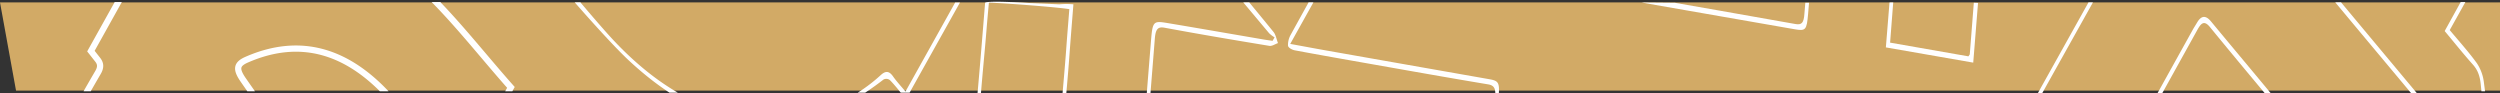 <svg xmlns="http://www.w3.org/2000/svg" xmlns:xlink="http://www.w3.org/1999/xlink" width="1205.155" height="45" viewBox="0 0 1205.155 45"><rect x="0" y="0" width="1205.155" height="45" fill="#333333" stroke="none"/><defs><clipPath id="clip-path"><rect id="Rectangle_2773" data-name="Rectangle 2773" width="214" height="43" transform="translate(707.669 767)" fill="#fff" stroke="#707070" stroke-width="1"></rect></clipPath><clipPath id="clip-path-2"><rect id="Rectangle_2774" data-name="Rectangle 2774" width="384" height="45" transform="translate(800 766)" fill="#fff" stroke="#707070" stroke-width="1"></rect></clipPath><clipPath id="clip-path-3"><rect id="Rectangle_2775" data-name="Rectangle 2775" width="402" height="45" transform="translate(1198 766)" fill="#fff" stroke="#707070" stroke-width="1"></rect></clipPath><clipPath id="clip-path-4"><rect id="Rectangle_2776" data-name="Rectangle 2776" width="38" height="43" transform="translate(1562 767)" fill="#fff" stroke="#707070" stroke-width="1"></rect></clipPath><clipPath id="clip-path-5"><rect id="Rectangle_2779" data-name="Rectangle 2779" width="211" height="44" transform="translate(5205.586 4505.678)" fill="#fff" stroke="#707070" stroke-width="1"></rect></clipPath></defs><g id="Group_687" data-name="Group 687" transform="translate(-671.845 -1337.322)"><g id="Group_1" data-name="Group 1" transform="translate(-4269.586 -3167.678)"><path id="Path_12694" data-name="Path 12694" d="M1873.255,767.17v42.5H675.824l-7.724-42.5Z" transform="translate(4273.331 3739)" fill="#d2aa66"></path><g id="Mask_Group_20" data-name="Mask Group 20" transform="translate(4273.331 3739)" clip-path="url(#clip-path)"><path id="Path_12699" data-name="Path 12699" d="M841.79,1323.438q8.589-104.319,17.174-208.639c.668-8.112.689-8.142-4.853-9.118q-45.443-8-90.882-16.047c-1.4-.25-2.713-1.545-4.067-2.354.587-1.928.918-4.161,1.8-5.739q29.613-53.148,59.329-106.175,19.8-35.471,39.5-71.063c1.288-2.317,2.729-4.306.269-7.23-18.2-21.637-36.437-43.229-54.453-65.2-7.041-8.587-13.7-17.883-20.236-27.3-3.722-5.367-3.234-7.681,1.737-9.848,25.969-11.316,49.6-4.441,70.751,20.259,10.574,12.353,20.937,25.093,31.582,37.881,8.277-14.836,16.381-29.364,24.956-44.736-14.3-16.1-27.687-33.506-42.576-47.472-39.212-36.781-80.089-42.491-122.135-9.485-1.094.859-3.2.441-4.324-.578-2.36-2.131-4.384-5.061-6.718-7.869l-26.721,47.914c1.321,1.679,2.3,2.92,3.273,4.158,1.565,1.984,1.5,3.807.134,6.153-4.669,8-9.24,16.122-13.788,24.27-6.848,12.268-13.646,24.6-20.615,37.172,4.465,5.349,8.9,10.209,12.932,15.714a20.881,20.881,0,0,1,3.451,8.926c1.718,12.755,3.015,25.632,4.512,38.846.681-.653,1.025-.838,1.225-1.2q22.233-39.564,44.42-79.184c3.066-5.5,3.436-5.593,7.138-1.047,14.714,18.074,29.435,36.139,44.281,53.978,4.4,5.287,4.787,6.848,1.217,13.257q-14.861,26.68-29.74,53.335c-5.213,9.356-10.332,18.828-15.643,28.062-2.373,4.124-4.23,4.081-6.971.784-14.206-17.082-28.495-34.018-42.575-51.319-4.128-5.072-8.37-6.8-13.67-5.733-11.671,2.344-23.4,4.094-35.1,6.11-5.165.89-10.325,1.836-16.24,2.891,1.388,1.756,2.069,2.658,2.778,3.509q54.564,65.436,109.1,130.929c1.13,1.359,1.729,3.664,2.576,5.528-1.584.529-3.219,1.733-4.744,1.485-16.861-2.742-33.714-5.606-50.545-8.707-3.142-.579-3.8,1.352-4.112,5.225-2.573,31.7-5.091,63.4-7.931,95.05-1.378,15.347-3.188,30.633-5.244,45.819-.933,6.9-2.583,7.39-6.248,2.93-17.853-21.727-27.071-49.792-27.007-83.631.029-15.613,1.905-31.224,3.014-46.825.642-9.031,1.424-18.041,2.174-27.448l-38.144-6.661a10.271,10.271,0,0,0-.5,1.753c-1.755,24.5-4.168,48.948-5.1,73.515-2.705,70.938,27.08,136.687,59.952,158.2" fill="none" stroke="#fff" stroke-width="3"></path></g><g id="Mask_Group_21" data-name="Mask Group 21" transform="translate(4540 3739)" clip-path="url(#clip-path-2)"><path id="Path_12700" data-name="Path 12700" d="M1270.323,767.171s7.692,9.3,11.755,14.323c1,1.235,1.406,3.5,2.086,5.282-1.394.473-2.834,1.548-4.175,1.327-16.854-2.772-33.7-5.614-50.531-8.744-3.26-.607-4.305.779-4.672,5.413q-4.725,59.625-9.757,119.2a213.237,213.237,0,0,1-3.387,21.64c-1.244,6.531-2.591,7.1-6.087,2.865-17.993-21.79-27.375-49.994-27.125-84.021.135-18.363,2.361-36.7,3.669-55.038.439-6.146.959-12.28,1.487-19-6.111-1.073-38.745-3.462-38.784-3.033-.385,4.254-.8,8.717-1.157,13.189-1.307,16.274-3.211,32.509-3.754,48.84-2.181,65.61,12.743,120.065,49.865,159.418a44.6,44.6,0,0,0,8.88,7.424c3.284,2.016,4.076,5.015,3.381,9.751-.438,2.989-.49,6.1-.759,9.759l41.265,7.2a6.117,6.117,0,0,0,.631-1.306c1-8.764.983-8.642,7.033-7.559,15.783,2.827,31.576,5.542,47.367,8.278,1.032.178,2.08.151,3.448.241.712-8.4,1.228-16.613,2.194-24.714a17.826,17.826,0,0,1,2.795-7.771c6.606-9.064,13.441-17.771,20.911-27.544-5.8-1.091-10.817-2.081-15.846-2.975-18.935-3.368-37.868-6.773-56.814-9.988-3.307-.562-3.64-3.01-3.263-7.1q3.783-41.023,7.389-82.084c.107-1.2.191-2.4.242-3.6.3-6.936,1.521-8.572,6.2-7.773,15.8,2.7,31.585,5.494,47.381,8.209,7.719,1.327,15.45,2.51,23.169,3.85,5.051.876,6.073,2.913,5.467,10.178-2.285,27.394-4.672,54.772-6.688,82.208-.288,3.916.467,9.028,2.081,12.046,11.115,20.777,22.585,41.144,33.954,61.627.117.211.419.2.93.42,1.189-14.218,2.391-28.348,3.551-42.485q6.255-76.3,12.49-152.609c.532-6.509.979-13.037,1.672-19.51.436-4.076-.3-5.828-3.3-6.325-18.962-3.15-37.905-6.542-56.852-9.878-12.161-2.141-24.322-4.276-36.471-6.554-1.175-.221-3.059-1.191-3.2-2.236a9.939,9.939,0,0,1,1.325-5.285c2.727-4.975,8.606-15.574,8.606-15.574h2.314s-7.25,12.985-11.165,20.013c6.388,1.167,12.14,2.25,17.9,3.265q39.12,6.9,78.241,13.781c4.269.754,4.84,1.733,4.337,7.931q-5.555,68.344-11.172,136.678-3.324,40.591-6.663,81.18c-.095,1.148-.275,2.281-.415,3.421l-1.125,1.258a21.729,21.729,0,0,0-1.19-3.589q-17.115-30.988-34.325-61.864a28.127,28.127,0,0,1-3.358-16.783c2.316-27.388,4.506-54.8,6.877-82.178.379-4.377-.721-5.952-3.478-6.412-15.565-2.6-31.123-5.278-46.682-7.95-8.19-1.406-16.381-2.8-24.562-4.308-2.623-.485-3.815.711-4.158,4.811-2.388,28.587-4.92,57.147-7.4,85.717-.116,1.335-.213,2.673-.332,4.169l78.08,14.158c-1.5,2.293-2.2,3.52-3.012,4.58-6.756,8.868-13.606,17.585-20.233,26.653a16.753,16.753,0,0,0-2.547,7.41c-.951,8.647-1.523,17.385-2.293,26.711l-56.88-9.809c-.369,3.178-.734,6.315-1.158,9.963l-45.269-7.9c.38-5.03.873-9.6.982-14.192.035-1.44-.7-3.637-1.532-4.3-35.224-28.095-53.554-73-59.741-129.606-2.2-20.175-1.3-40.555.525-60.81,1.228-13.661,2.311-27.351,3.485-41.716.11-1.342,21.008,0,21.008,0l14.785.656a36.559,36.559,0,0,1,6.779,0c-.683,8.74-1.389,17.2-2,25.68-1.206,16.8-3.246,33.59-3.344,50.405-.188,32.44,8.509,59.639,25.351,81.005a34.272,34.272,0,0,0,2.553,2.762c.169.172.444.126,1.514.383,1.339-9.3,3.136-18.563,3.952-28.012,3.249-37.647,6.2-75.349,9.244-113.035.911-11.277.889-11.371,8.591-10.081,15.33,2.567,30.652,5.245,45.978,7.867,1.392.238,2.79.409,4.185.611q.483-.834.964-1.67a13.3,13.3,0,0,1-2.639-1.989c-4.1-4.88-12.453-14.852-12.453-14.852Z" transform="translate(-266.669)" fill="#fff"></path></g><g id="Mask_Group_22" data-name="Mask Group 22" transform="translate(4540 3739)" clip-path="url(#clip-path-3)"><path id="Path_12701" data-name="Path 12701" d="M1677.027,767.145s-18.636,33.338-28.061,50.252c-8.938,16.041-17.756,32.227-26.8,48.137-2.143,3.77-2.149,5.832.552,9.024,19.981,23.624,39.917,47.331,59.678,71.348,5.231,6.358,9.921,13.716,14.627,20.94,2.785,4.276,2.3,6.518-1.652,8.4-20.58,9.811-40.574,7.26-59.4-8.126-7.328-5.99-13.8-14.3-20.463-21.942-7.777-8.918-15.329-18.255-23.2-27.678l-24.635,44.136c10.71,12.759,21.1,25.448,31.719,37.7,10.019,11.554,20.84,21.409,32.8,28.012,33.9,18.725,67.223,18.767,99.437-8.065,2.132-1.776,3.617-1.488,5.331.843,1.876,2.551,3.942,4.8,6.158,7.464l26.425-47.339a4.62,4.62,0,0,0-.258-1.225c-4.808-6.278-5.361-5.019-.557-13.423,10.806-18.9,21.307-38.18,32.117-57.639-4.33-5.193-8.421-10.377-12.724-15.152-2.449-2.719-3.527-6.006-3.948-10.371-1.088-11.27-2.434-22.488-3.7-33.72a13.267,13.267,0,0,0-1.563-4.829,11.35,11.35,0,0,1-.657,2.481q-22.16,39.644-44.353,79.241c-2.608,4.666-3.166,4.672-6.421.7q-22.659-27.666-45.422-55.151c-3.306-3.988-3.66-6.6-.865-11.645q21.94-39.582,43.921-79.118c.669-1.2,1.41-2.32,2.1-3.5,2.118-3.607,4.3-3.5,6.739-.556,14.091,17.007,28.3,33.814,42.279,51.009,4.289,5.273,8.615,7.223,14.254,6.1,15.988-3.182,32.046-5.614,48.076-8.353.774-.132,1.539-.372,2.857-.7-1.223-1.588-2.042-2.725-2.911-3.77-14.922-17.936-29.57-35.356-44.663-53.495l2.79,0c15.137,18.168,30.465,36.481,45.773,54.83.948,1.136,1.839,2.376,3.505,4.539-8.308,1.391-15.619,2.6-22.926,3.842-11.7,1.989-23.406,3.937-35.1,6.036-4.131.742-7.612-.9-10.8-4.747-14.547-17.554-29.2-34.921-43.673-52.6-3.02-3.689-4.5-1.431-6.284,1.791q-20.373,36.777-40.782,73.514c-1.486,2.677-3.23,5.15-4.341,8.128-.516,1.383-.307,4.645.431,5.541,16.037,19.474,32.195,38.734,48.508,58.249,16.238-28.848,32.71-58.109,49.884-88.619.511,3.593.831,5.5,1.05,7.44,1.462,12.934,2.83,25.892,4.423,38.79a13.012,13.012,0,0,0,2.306,5.942c4.7,5.988,9.6,11.656,14.716,17.8-12.059,21.673-24,43.141-36.187,65.04l5.142,6.762c-9.638,17.274-19.165,34.349-28.91,51.813-2.5-3-4.9-5.719-7.167-8.68-1.3-1.709-2.291-2.039-3.975-.7-38.238,30.462-76.343,27.084-114.217-1.452-13.072-9.848-24.115-23.931-35.366-37.536-5.712-6.906-11.459-13.748-17.419-20.893,9.023-16.169,17.867-32.019,26.853-48.121,11.156,13.4,21.933,26.8,33.031,39.591,20.45,23.574,43.26,30.784,68.449,19.943a18.3,18.3,0,0,0,2.312-1.279,18.884,18.884,0,0,0,1.719-1.625c-5.323-7.476-10.183-15.183-15.649-21.818-19.86-24.108-39.93-47.846-59.905-71.75-4.968-5.946-4.962-6.145-.909-13.41,17.885-32.058,53.762-96.35,53.762-96.35Z" transform="translate(-266.669)" fill="#fff"></path></g><g id="Mask_Group_23" data-name="Mask Group 23" transform="translate(4540 3739)" clip-path="url(#clip-path-4)"><path id="Path_12702" data-name="Path 12702" d="M2029.043,1029.834q-6.247,76.833-12.557,153.654-2.609,31.86-5.247,63.715c-.107,1.291-.352,2.557-.64,4.6-1.049-1.682-1.768-2.726-2.4-3.869-11.154-20.079-22.219-40.265-33.491-60.2-3.248-5.745-4.468-11.76-3.827-19.108,2.36-27.035,4.506-54.11,6.847-81.148.393-4.55-1.075-5.744-3.7-6.182q-23.349-3.9-46.688-7.947c-7.6-1.308-15.2-2.7-22.809-4.017-5.168-.892-5.118-.62-5.761,6.9-2.383,27.9-4.922,55.771-7.4,83.654-.1,1.175-.2,2.352-.328,3.879l77.923,14.107c-1.2,2.046-1.746,3.225-2.451,4.152-6.751,8.877-13.618,17.571-20.227,26.668a18.76,18.76,0,0,0-2.931,8.193c-.994,8.475-1.513,17.069-2.281,26.382l-56.922-9.794c-.363,3.3-.694,6.315-1.093,9.952l-45.272-7.882c.344-4.734.557-9.147,1.023-13.5.273-2.556-.073-3.948-1.741-5.329-40.715-33.7-59.83-86.373-60.354-153.368-.214-27.4,3.278-54.857,5.1-82.286.055-.82.264-1.618.462-2.781l41.81,7.311c-.958,11.911-2.028,23.318-2.759,34.771-1.017,15.941-2.854,31.98-2.42,47.864.82,30.019,9.657,55.072,25.368,74.68a33.3,33.3,0,0,0,2.266,2.466c.173.178.44.16,1.532.511,1.344-9.151,3.152-18.217,3.953-27.469,3.244-37.479,6.194-75.012,9.218-112.531,1.013-12.57.966-12.577,9.663-11.08q22.814,3.927,45.629,7.843a5.059,5.059,0,0,0,3.949-.622L1803.907,862.236c4.091-.8,7.246-1.488,10.411-2.03,15.8-2.7,31.6-5.3,47.391-8.092,4.127-.732,7.65.665,10.845,4.512,14.653,17.641,29.369,35.168,43.972,52.9,2.273,2.76,3.792,2.535,5.57-.674q22.719-41,45.514-81.9c1.48-2.657,1.493-4.692-.4-6.98q-23.544-28.539-47.026-57.191a9.371,9.371,0,0,0-1.026-.919c-16.441,29.232-32.867,58.435-49.8,88.533a45.719,45.719,0,0,1-1.06-4.486c-1.487-13.1-3.016-26.2-4.341-39.338-.406-4.026-1.511-6.9-3.733-9.386-4.576-5.116-8.954-10.609-13.639-16.218,5.749-10.414,11.369-20.546,16.952-30.721,3.972-7.241,7.895-14.539,11.841-21.811h2.121c-1.052,2.232-2.007,4.58-3.172,6.679-8.316,14.989-16.674,29.927-25.3,45.391,4.439,5.338,8.929,10.278,13.006,15.866a21.018,21.018,0,0,1,3.406,8.961c1.7,12.67,2.989,25.46,4.5,38.8a17.125,17.125,0,0,0,1.73-2.131q22.215-39.578,44.394-79.2c2.5-4.474,3.124-4.507,6.183-.776q22.807,27.822,45.693,55.5c3.26,3.942,3.6,6.356.906,11.211q-22.164,39.99-44.388,79.909c-4.207,7.543-5.119,7.411-10.2,1.282-14.19-17.11-28.366-34.251-42.786-50.937-2.269-2.626-5.883-4.477-8.7-4.08-17.47,2.462-34.891,5.666-52.327,8.642a20.463,20.463,0,0,0-2.642,1.121,27.329,27.329,0,0,1,3.01,2.6q54.585,65.385,109.143,130.82a4.208,4.208,0,0,1,.81.989c.687,1.62,1.315,3.293,1.965,4.946-1.241.579-2.522,1.792-3.716,1.63-6.683-.905-13.347-2.117-20.014-3.273-10.53-1.826-21.068-3.567-31.577-5.62-2.826-.552-3.733.88-4.042,4.748-3.023,37.867-6.014,75.741-9.285,113.562-.824,9.532-2.426,18.955-4.037,28.292-1.079,6.252-2.519,6.774-5.88,2.719-18.02-21.745-27.454-49.92-27.237-83.954.117-18.364,2.343-36.7,3.648-55.046.438-6.155.97-12.3,1.517-19.18l-38.51-6.762c-.99,11.858-1.966,23.282-2.89,34.716-.83,10.279-2.005,20.54-2.335,30.857-2.108,65.852,12.8,120.422,50.1,159.8a65.027,65.027,0,0,0,9.528,7.868c2.265,1.634,3.1,3.8,2.669,7.41-.426,3.536-.612,7.134-.962,11.429,14.006,2.452,27.73,4.856,41.255,7.223.391-.658.646-.887.676-1.167.84-7.867-.174-9.25,7.324-7.743,15.636,3.141,31.336,5.6,47.012,8.314,1.042.181,2.1.186,3.537.3.684-8.168,1.5-16.144,1.964-24.163a15.109,15.109,0,0,1,3.4-9.13c5.876-7.459,11.625-15.131,17.451-22.675a37.1,37.1,0,0,1,2.808-2.959l-.546-1.222c-8.587-1.732-17.16-3.632-25.765-5.158q-22.978-4.075-45.993-7.729c-3.245-.516-3.738-2.811-3.351-7q3.794-41.027,7.393-82.093c.107-1.2.2-2.4.252-3.6.3-7.028,1.5-8.67,6.136-7.884q35.459,6,70.909,12.133c4.763.824,5.771,2.963,5.182,10.038-2.282,27.4-4.672,54.778-6.692,82.218-.289,3.922.437,9.046,2.048,12.06,11.112,20.784,22.582,41.157,33.95,61.647.121.217.414.227.954.5.965-11.492,1.936-22.87,2.872-34.255q7.306-88.9,14.6-177.8" transform="translate(-266.669)" fill="#fff"></path></g><path id="Path_12703" data-name="Path 12703" d="M1493.529,767.27s38.68,6.748,58.159,10.239c3.015.54,3.951-.71,4.242-4.885.111-1.593.447-5.359.447-5.359h1.785s-.275,3.4-.442,5.34c-.673,7.824-1.133,8.341-6.536,7.4-24.557-4.282-73.839-12.885-73.839-12.885Z" transform="translate(4255.331 3739.086)" fill="#fff"></path><path id="Path_12704" data-name="Path 12704" d="M1598.746,767.084l-1.5,19.38,37.747,6.612c.37-.567.648-.788.667-1.051.643-8.161,1.942-24.759,1.942-24.759l2.03.065-2.306,28.773-42.121-7.342c.593-7.3,1.75-21.635,1.75-21.635Z" transform="translate(4255.331 3739.086)" fill="#fff"></path><g id="Mask_Group_25" data-name="Mask Group 25" clip-path="url(#clip-path-5)"><path id="Path_12695" data-name="Path 12695" d="M947.879,767.13s10.857,12.916,16.773,19.126c26.975,28.317,56.9,41.417,90.252,34.963a77.5,77.5,0,0,0,37.8-19.05c2.292-2.062,3.983-2.077,5.927.7,1.755,2.506,3.775,4.614,5.973,7.249l23.934-42.883h2.31s-17.116,30.61-26,46.526c-2.667-3.21-5.026-6.327-7.6-8.982a2.758,2.758,0,0,0-3.276-.407c-42.125,32.719-83.225,27.47-122.61-9.113-9.18-8.526-26.212-28.128-26.212-28.128Z" transform="translate(4273.331 3739)" fill="#fff"></path></g></g></g></svg>